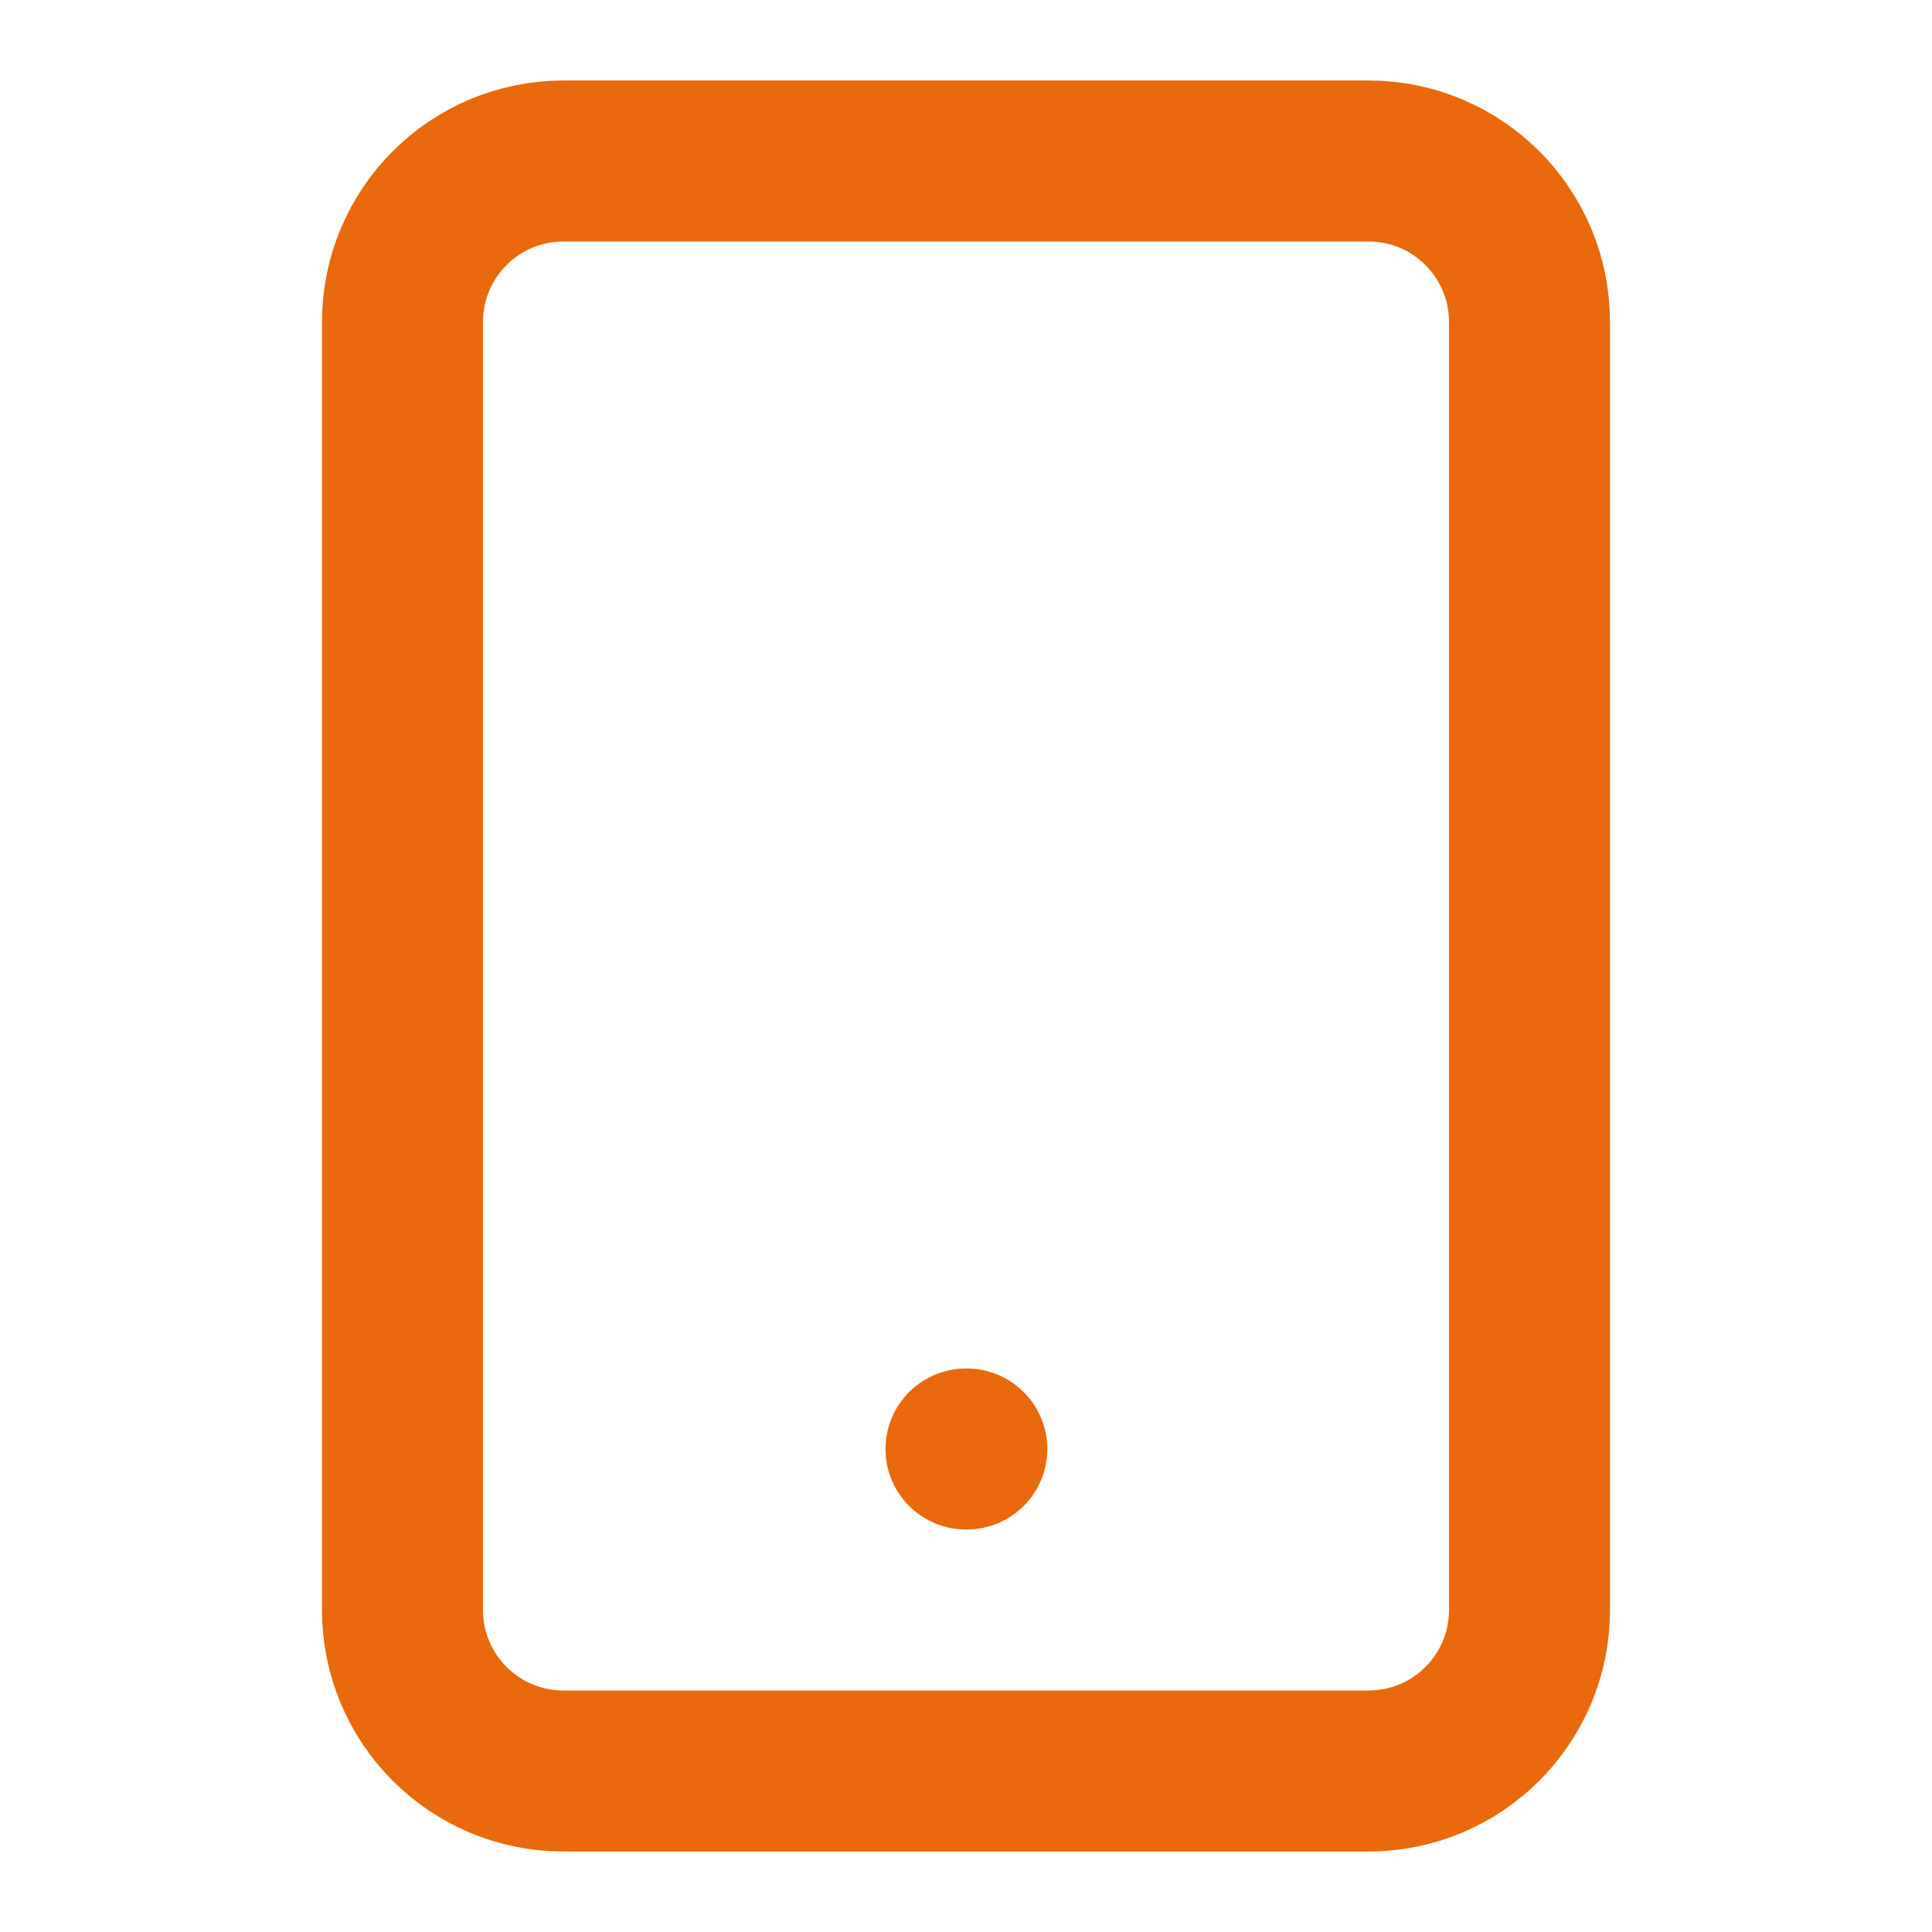 <svg width="24" height="24" viewBox="0 0 24 24" fill="none" xmlns="http://www.w3.org/2000/svg">
<path d="M17 2H7C5.895 2 5 2.895 5 4V20C5 21.105 5.895 22 7 22H17C18.105 22 19 21.105 19 20V4C19 2.895 18.105 2 17 2Z" stroke="#EA690C" stroke-width="2" stroke-linecap="round" stroke-linejoin="round"/>
<path d="M12 18H12.01" stroke="#EA690C" stroke-width="2" stroke-linecap="round" stroke-linejoin="round"/>
</svg>
